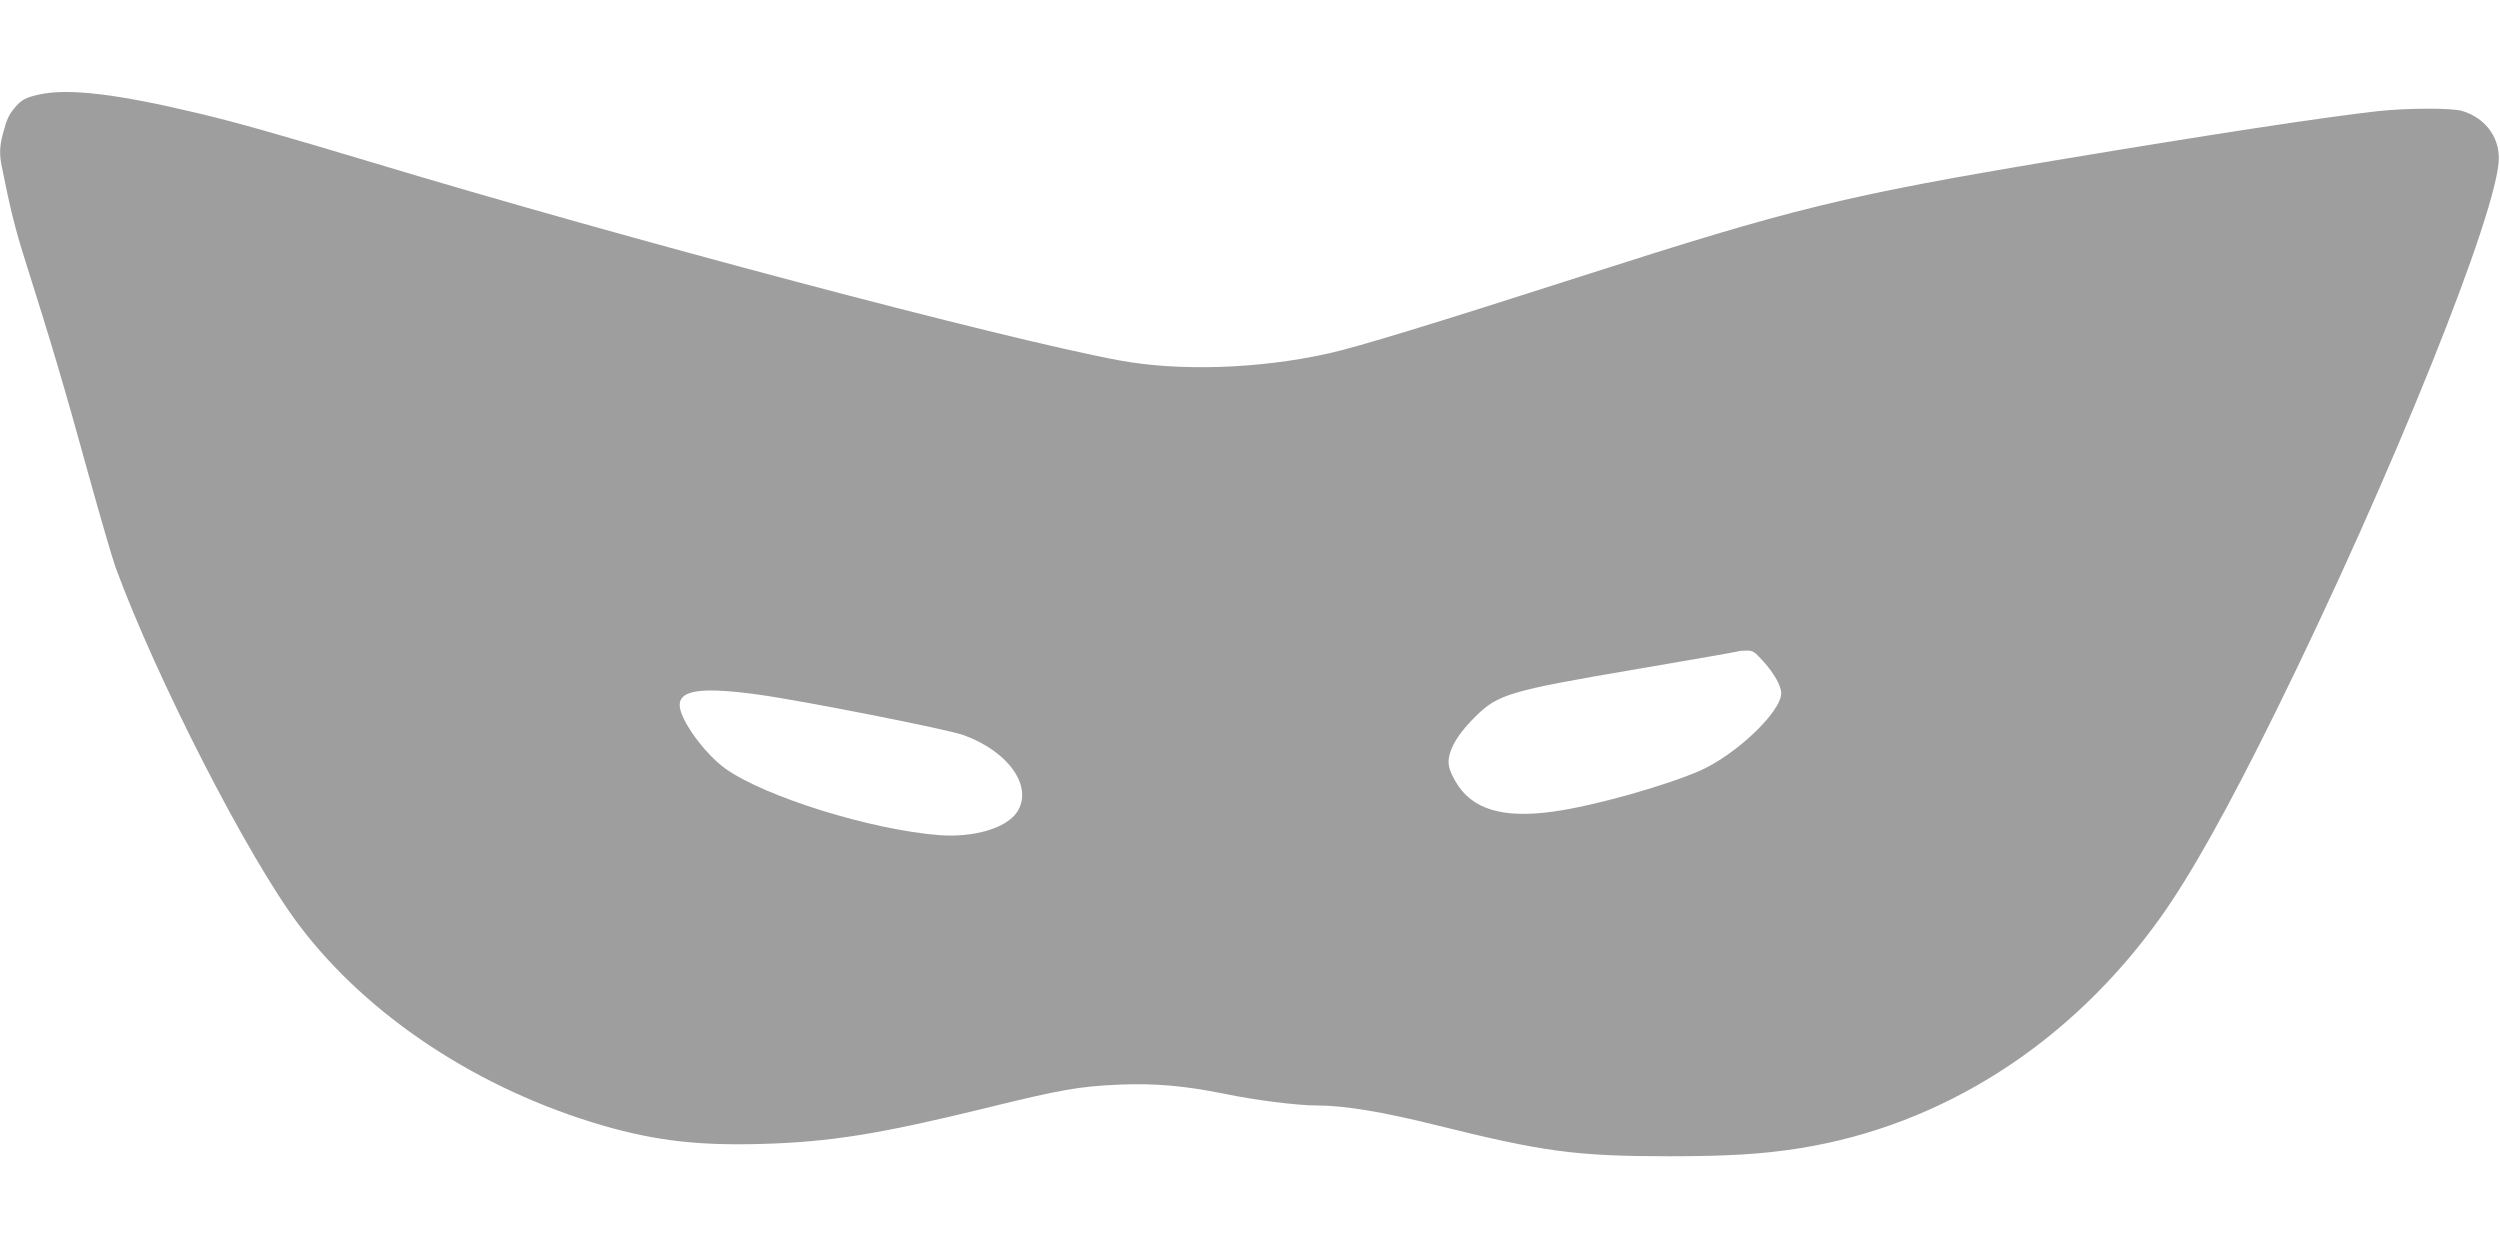 <?xml version="1.0" standalone="no"?>
<!DOCTYPE svg PUBLIC "-//W3C//DTD SVG 20010904//EN"
 "http://www.w3.org/TR/2001/REC-SVG-20010904/DTD/svg10.dtd">
<svg version="1.0" xmlns="http://www.w3.org/2000/svg"
 width="1280pt" height="640pt" viewBox="0 0 1280 640"
 preserveAspectRatio="xMidYMid meet">
<g transform="translate(0,640) scale(0.1,-0.1)"
fill="#9e9e9e" stroke="none">
<path d="M200 5916 c-68 -15 -91 -27 -125 -68 -30 -36 -41 -59 -61 -136 -16
-62 -18 -103 -4 -169 42 -210 67 -312 115 -464 137 -432 212 -686 320 -1079
64 -232 130 -458 146 -503 209 -570 679 -1487 939 -1832 353 -469 925 -845
1561 -1029 268 -77 485 -102 808 -93 351 10 601 50 1141 182 394 97 486 113
695 122 179 7 328 -6 528 -46 163 -34 379 -61 477 -61 143 0 336 -32 610 -100
551 -137 716 -160 1196 -160 304 0 479 11 669 41 730 117 1384 535 1845 1179
157 220 349 563 601 1075 587 1193 1133 2552 1133 2816 0 113 -74 207 -188
241 -52 16 -285 15 -431 -1 -282 -32 -824 -114 -1645 -251 -1084 -181 -1346
-245 -2435 -595 -763 -245 -1142 -361 -1295 -395 -354 -79 -763 -92 -1070 -35
-594 110 -2541 626 -3826 1014 -474 142 -694 205 -889 251 -418 100 -666 129
-815 96z m8829 -2903 c55 -61 91 -126 91 -162 0 -95 -230 -314 -414 -396 -177
-78 -547 -182 -751 -210 -261 -37 -419 11 -501 151 -38 65 -45 98 -30 148 17
56 59 117 130 187 116 115 173 132 831 244 275 47 505 87 510 89 6 3 27 5 47
5 32 1 42 -6 87 -56z m-5149 -169 c227 -31 972 -178 1054 -208 232 -84 358
-266 273 -394 -54 -82 -220 -131 -397 -118 -349 27 -892 196 -1095 340 -109
78 -235 253 -235 326 0 78 115 93 400 54z"/>
</g>
</svg>
